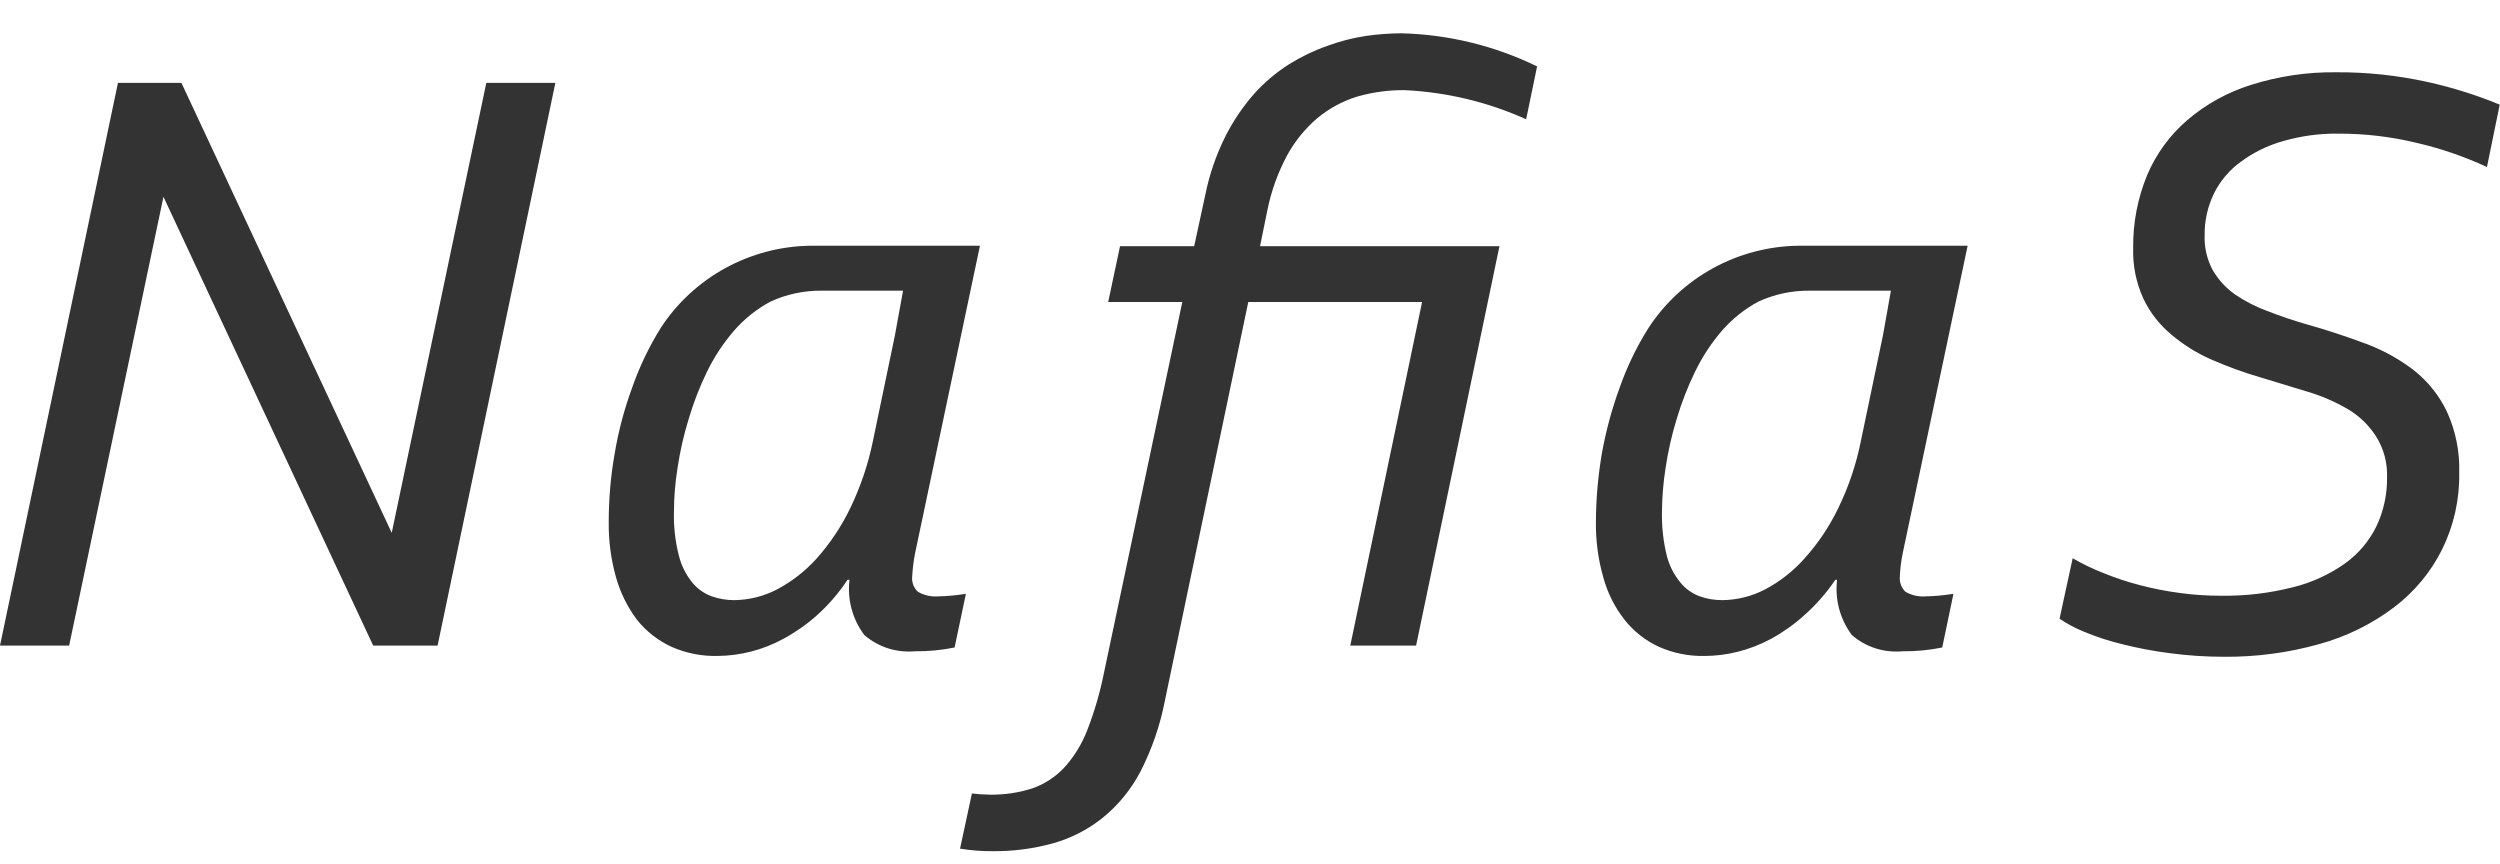 <svg width="55" height="19" viewBox="0 0 55 19" fill="none" xmlns="http://www.w3.org/2000/svg">
<path d="M17.829 5.406H21.559L20.133 12.165C20.099 12.34 20.077 12.516 20.067 12.693C20.062 12.754 20.071 12.814 20.093 12.87C20.115 12.927 20.149 12.977 20.194 13.019C20.328 13.097 20.483 13.132 20.638 13.12C20.843 13.116 21.047 13.097 21.25 13.063L21.001 14.245C20.715 14.303 20.423 14.331 20.131 14.328C19.93 14.346 19.727 14.324 19.535 14.263C19.343 14.201 19.166 14.101 19.014 13.97C18.753 13.621 18.637 13.187 18.689 12.756H18.645C18.455 13.044 18.229 13.306 17.972 13.537C17.747 13.738 17.498 13.912 17.232 14.055C16.79 14.296 16.295 14.426 15.791 14.431C15.44 14.44 15.092 14.371 14.772 14.229C14.475 14.092 14.214 13.887 14.011 13.632C13.802 13.351 13.645 13.034 13.551 12.697C13.44 12.302 13.387 11.893 13.392 11.483C13.392 10.98 13.435 10.478 13.522 9.982C13.605 9.485 13.735 8.997 13.909 8.524C14.07 8.063 14.282 7.621 14.541 7.207C14.898 6.661 15.385 6.212 15.958 5.898C16.532 5.584 17.174 5.415 17.829 5.406ZM19.867 6.395H18.074C17.684 6.391 17.298 6.474 16.945 6.638C16.645 6.8 16.378 7.014 16.154 7.269C15.916 7.544 15.715 7.848 15.556 8.174C15.391 8.512 15.255 8.863 15.149 9.224C15.041 9.574 14.96 9.931 14.906 10.294C14.855 10.611 14.828 10.932 14.827 11.253C14.818 11.577 14.854 11.901 14.933 12.216C14.986 12.433 15.086 12.636 15.226 12.811C15.338 12.95 15.486 13.056 15.654 13.118C15.816 13.175 15.986 13.204 16.158 13.203C16.482 13.198 16.801 13.119 17.089 12.97C17.421 12.795 17.718 12.563 17.968 12.285C18.263 11.953 18.511 11.581 18.704 11.182C18.932 10.71 19.101 10.212 19.205 9.699L19.688 7.378L19.867 6.395ZM39.562 5.406H43.288L41.861 12.165C41.825 12.339 41.803 12.516 41.796 12.693C41.792 12.753 41.8 12.813 41.822 12.87C41.843 12.926 41.877 12.977 41.92 13.019C42.054 13.097 42.209 13.132 42.364 13.12C42.569 13.116 42.774 13.097 42.976 13.063L42.729 14.245C42.442 14.303 42.15 14.331 41.857 14.328C41.656 14.347 41.453 14.325 41.261 14.263C41.069 14.202 40.892 14.102 40.74 13.97C40.48 13.621 40.364 13.187 40.416 12.756H40.377C40.183 13.044 39.953 13.306 39.692 13.537C39.47 13.738 39.224 13.912 38.961 14.055C38.727 14.182 38.477 14.278 38.218 14.342C37.988 14.399 37.751 14.429 37.513 14.431C37.163 14.44 36.814 14.371 36.494 14.229C36.198 14.092 35.939 13.888 35.738 13.632C35.521 13.354 35.363 13.037 35.271 12.697C35.159 12.303 35.105 11.894 35.11 11.483C35.112 10.98 35.156 10.478 35.24 9.982C35.329 9.486 35.46 8.998 35.634 8.524C35.796 8.065 36.008 7.625 36.268 7.213C36.625 6.666 37.113 6.215 37.687 5.9C38.262 5.585 38.906 5.415 39.562 5.406ZM41.6 6.395H39.806C39.417 6.391 39.032 6.474 38.679 6.638C38.38 6.8 38.112 7.014 37.888 7.269C37.651 7.544 37.451 7.848 37.293 8.174C37.128 8.512 36.992 8.863 36.885 9.224C36.778 9.574 36.697 9.932 36.643 10.294C36.593 10.611 36.566 10.932 36.563 11.253C36.556 11.577 36.591 11.901 36.667 12.216C36.721 12.434 36.822 12.637 36.965 12.811C37.076 12.95 37.224 13.056 37.391 13.118C37.552 13.176 37.723 13.204 37.894 13.203C38.219 13.199 38.538 13.119 38.826 12.97C39.157 12.797 39.453 12.564 39.7 12.285C39.998 11.954 40.248 11.582 40.44 11.182C40.67 10.711 40.838 10.213 40.94 9.699L41.425 7.378L41.6 6.395ZM46.93 5.448C46.924 4.903 47.028 4.361 47.236 3.856C47.432 3.389 47.735 2.974 48.121 2.642C48.532 2.29 49.012 2.026 49.531 1.865C50.135 1.675 50.765 1.582 51.398 1.59C52.073 1.586 52.745 1.658 53.404 1.803C53.948 1.923 54.48 2.09 54.994 2.302L54.713 3.674C54.216 3.444 53.697 3.265 53.163 3.142C52.604 3.007 52.029 2.939 51.453 2.94C51.04 2.934 50.628 2.989 50.23 3.104C49.895 3.197 49.58 3.35 49.301 3.557C49.048 3.739 48.843 3.98 48.706 4.259C48.567 4.546 48.497 4.861 48.502 5.179C48.492 5.447 48.555 5.713 48.683 5.948C48.807 6.159 48.975 6.341 49.176 6.482C49.4 6.633 49.642 6.756 49.896 6.848C50.165 6.952 50.45 7.051 50.744 7.134C51.197 7.261 51.618 7.403 52.022 7.552C52.408 7.693 52.77 7.89 53.096 8.139C53.409 8.384 53.661 8.698 53.832 9.056C54.024 9.477 54.117 9.937 54.103 10.399C54.114 10.984 53.984 11.563 53.726 12.088C53.477 12.588 53.115 13.023 52.668 13.361C52.177 13.732 51.618 14.007 51.023 14.17C50.342 14.361 49.638 14.455 48.93 14.449C48.53 14.449 48.131 14.423 47.735 14.37C47.377 14.325 47.022 14.257 46.671 14.168C46.393 14.1 46.12 14.011 45.856 13.901C45.664 13.824 45.481 13.727 45.31 13.612L45.599 12.281C45.816 12.407 46.043 12.517 46.278 12.608C46.538 12.714 46.805 12.803 47.077 12.873C47.365 12.949 47.658 13.006 47.953 13.045C48.255 13.087 48.559 13.107 48.863 13.106C49.395 13.114 49.926 13.051 50.442 12.92C50.855 12.819 51.244 12.641 51.59 12.396C51.886 12.184 52.124 11.901 52.283 11.575C52.442 11.237 52.521 10.868 52.515 10.496C52.526 10.183 52.443 9.873 52.277 9.606C52.119 9.357 51.904 9.149 51.649 8.999C51.369 8.836 51.07 8.707 50.758 8.615L49.739 8.305C49.37 8.198 49.009 8.067 48.657 7.913C48.333 7.772 48.032 7.584 47.764 7.356C47.505 7.14 47.296 6.871 47.153 6.567C46.993 6.216 46.917 5.833 46.93 5.448ZM2.595 1.823L0 14.203H1.521L3.596 4.33L8.21 14.203H9.627L12.218 1.823H10.699L8.618 11.722L3.991 1.823H2.595ZM28.316 3.419C28.486 3.107 28.712 2.829 28.983 2.598C29.24 2.385 29.536 2.225 29.855 2.126C30.195 2.028 30.547 1.98 30.901 1.983C31.825 2.027 32.733 2.244 33.575 2.624L33.816 1.461C32.884 1.006 31.864 0.758 30.826 0.732C30.564 0.734 30.303 0.754 30.045 0.791C29.758 0.835 29.477 0.908 29.205 1.008C28.91 1.111 28.627 1.247 28.361 1.412C28.075 1.594 27.815 1.814 27.589 2.066C27.338 2.352 27.125 2.669 26.955 3.008C26.753 3.413 26.606 3.842 26.517 4.285L26.272 5.416H24.641L24.38 6.644H26.011L24.293 14.775C24.207 15.213 24.083 15.642 23.922 16.058C23.805 16.365 23.631 16.647 23.41 16.891C23.216 17.096 22.976 17.252 22.709 17.345C22.406 17.442 22.088 17.489 21.769 17.482C21.64 17.481 21.51 17.472 21.382 17.456L21.121 18.67C21.357 18.709 21.596 18.728 21.834 18.726C22.283 18.731 22.729 18.673 23.161 18.554C23.561 18.443 23.933 18.252 24.256 17.994C24.599 17.716 24.881 17.372 25.086 16.982C25.34 16.487 25.523 15.959 25.628 15.412L27.462 6.644H31.286L29.706 14.203H31.154L32.988 5.416H27.721L27.882 4.627C27.966 4.205 28.113 3.798 28.316 3.419Z" fill="#333333"/>
</svg>
